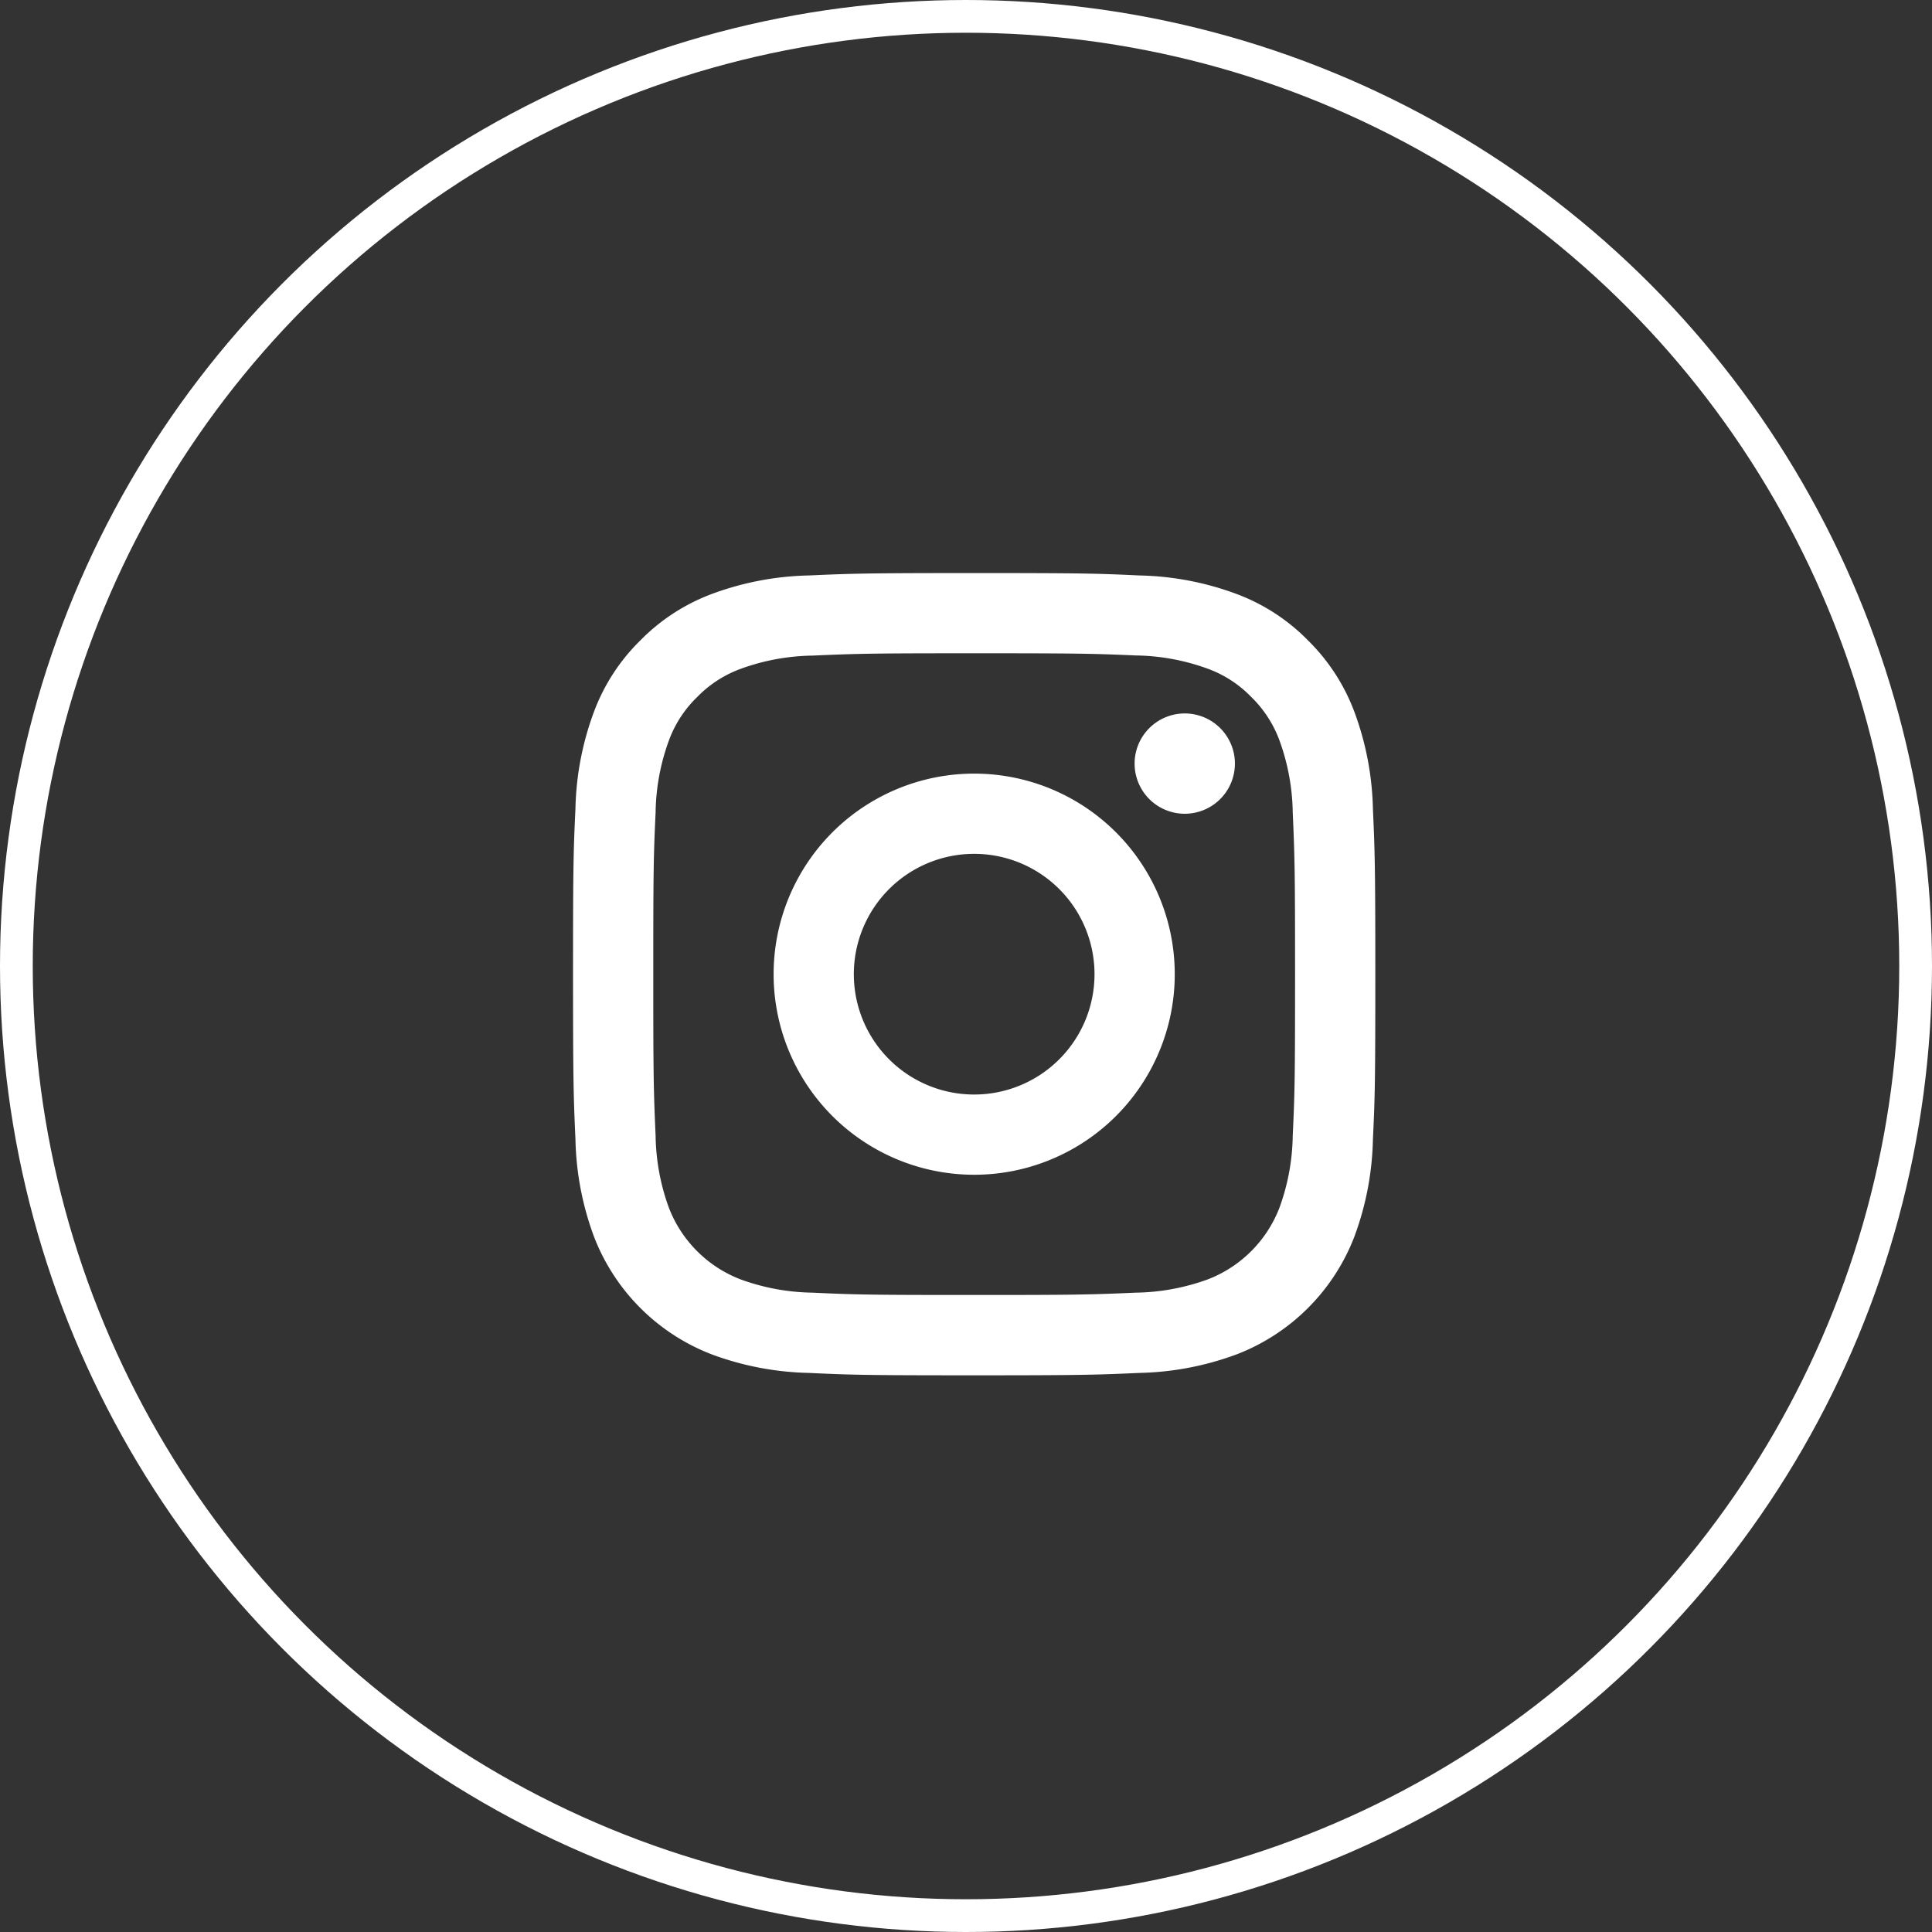 <svg xmlns="http://www.w3.org/2000/svg" width="118" height="118" viewBox="0 0 118 118">
  <rect x="0" y="0" width="118" height="118" fill="#333333" stroke="none"/>
  <defs>
    <style>
      .circle01, .circle03 {
        fill: none;
      }

      .circle01 {
        stroke: #fff;
        stroke-width: 2px;
      }

      .icon {
        fill: #fff;
      }

      .circle02 {
        stroke: none;
      }
    </style>
  </defs>
  <g id="icon_insta" transform="translate(-1126 -7786)">
    <g id="楕円形_157" data-name="楕円形 157" class="circle01" transform="translate(1126 7786)">
      <circle class="circle02" cx="59" cy="59" r="59"/>
      <circle class="circle03" cx="59" cy="59" r="58"/>
    </g>
    <path id="パス_3266" data-name="パス 3266" class="icon" d="M26.5,19.15a7.35,7.35,0,1,0,7.35,7.35A7.349,7.349,0,0,0,26.5,19.15Zm0-4.9A12.25,12.25,0,1,1,14.251,26.5,12.249,12.249,0,0,1,26.5,14.25Zm15.925-.615a3.063,3.063,0,1,1-3.063-3.06A3.065,3.065,0,0,1,42.426,13.635ZM26.5,6.9c-6.063,0-7.051.016-9.87.142a13.329,13.329,0,0,0-4.405.813A7.11,7.11,0,0,0,9.578,9.577a7.08,7.08,0,0,0-1.723,2.649,13.277,13.277,0,0,0-.812,4.4c-.127,2.7-.142,3.65-.142,9.871,0,6.063.016,7.051.142,9.87a13.339,13.339,0,0,0,.812,4.4,7.62,7.62,0,0,0,4.365,4.369,13.338,13.338,0,0,0,4.411.815c2.7.127,3.65.142,9.871.142,6.063,0,7.051-.016,9.87-.142a13.378,13.378,0,0,0,4.4-.812,7.62,7.62,0,0,0,4.37-4.367,13.332,13.332,0,0,0,.815-4.409c.127-2.705.142-3.65.142-9.871,0-6.062-.016-7.051-.142-9.87a13.377,13.377,0,0,0-.813-4.406,7.134,7.134,0,0,0-1.722-2.648,7.065,7.065,0,0,0-2.649-1.723,13.287,13.287,0,0,0-4.4-.812C33.667,6.915,32.721,6.9,26.5,6.9Zm0-4.9c6.656,0,7.487.025,10.1.147a18.025,18.025,0,0,1,5.947,1.139,11.938,11.938,0,0,1,4.34,2.826,12.025,12.025,0,0,1,2.826,4.341A18.122,18.122,0,0,1,50.854,16.4c.116,2.613.147,3.444.147,10.1s-.024,7.487-.147,10.1a18.082,18.082,0,0,1-1.139,5.947,12.521,12.521,0,0,1-7.166,7.166A18.128,18.128,0,0,1,36.6,50.853c-2.613.116-3.444.147-10.1.147s-7.487-.025-10.1-.147a18.088,18.088,0,0,1-5.947-1.139,12.52,12.52,0,0,1-7.166-7.166A18.077,18.077,0,0,1,2.148,36.6C2.032,33.987,2,33.156,2,26.5s.025-7.487.147-10.1a18.013,18.013,0,0,1,1.139-5.947A11.954,11.954,0,0,1,6.113,6.112a12,12,0,0,1,4.341-2.826A18.066,18.066,0,0,1,16.4,2.147C19.014,2.031,19.845,2,26.5,2Z" transform="translate(1158.999 7819)"/>
  </g>
</svg>

